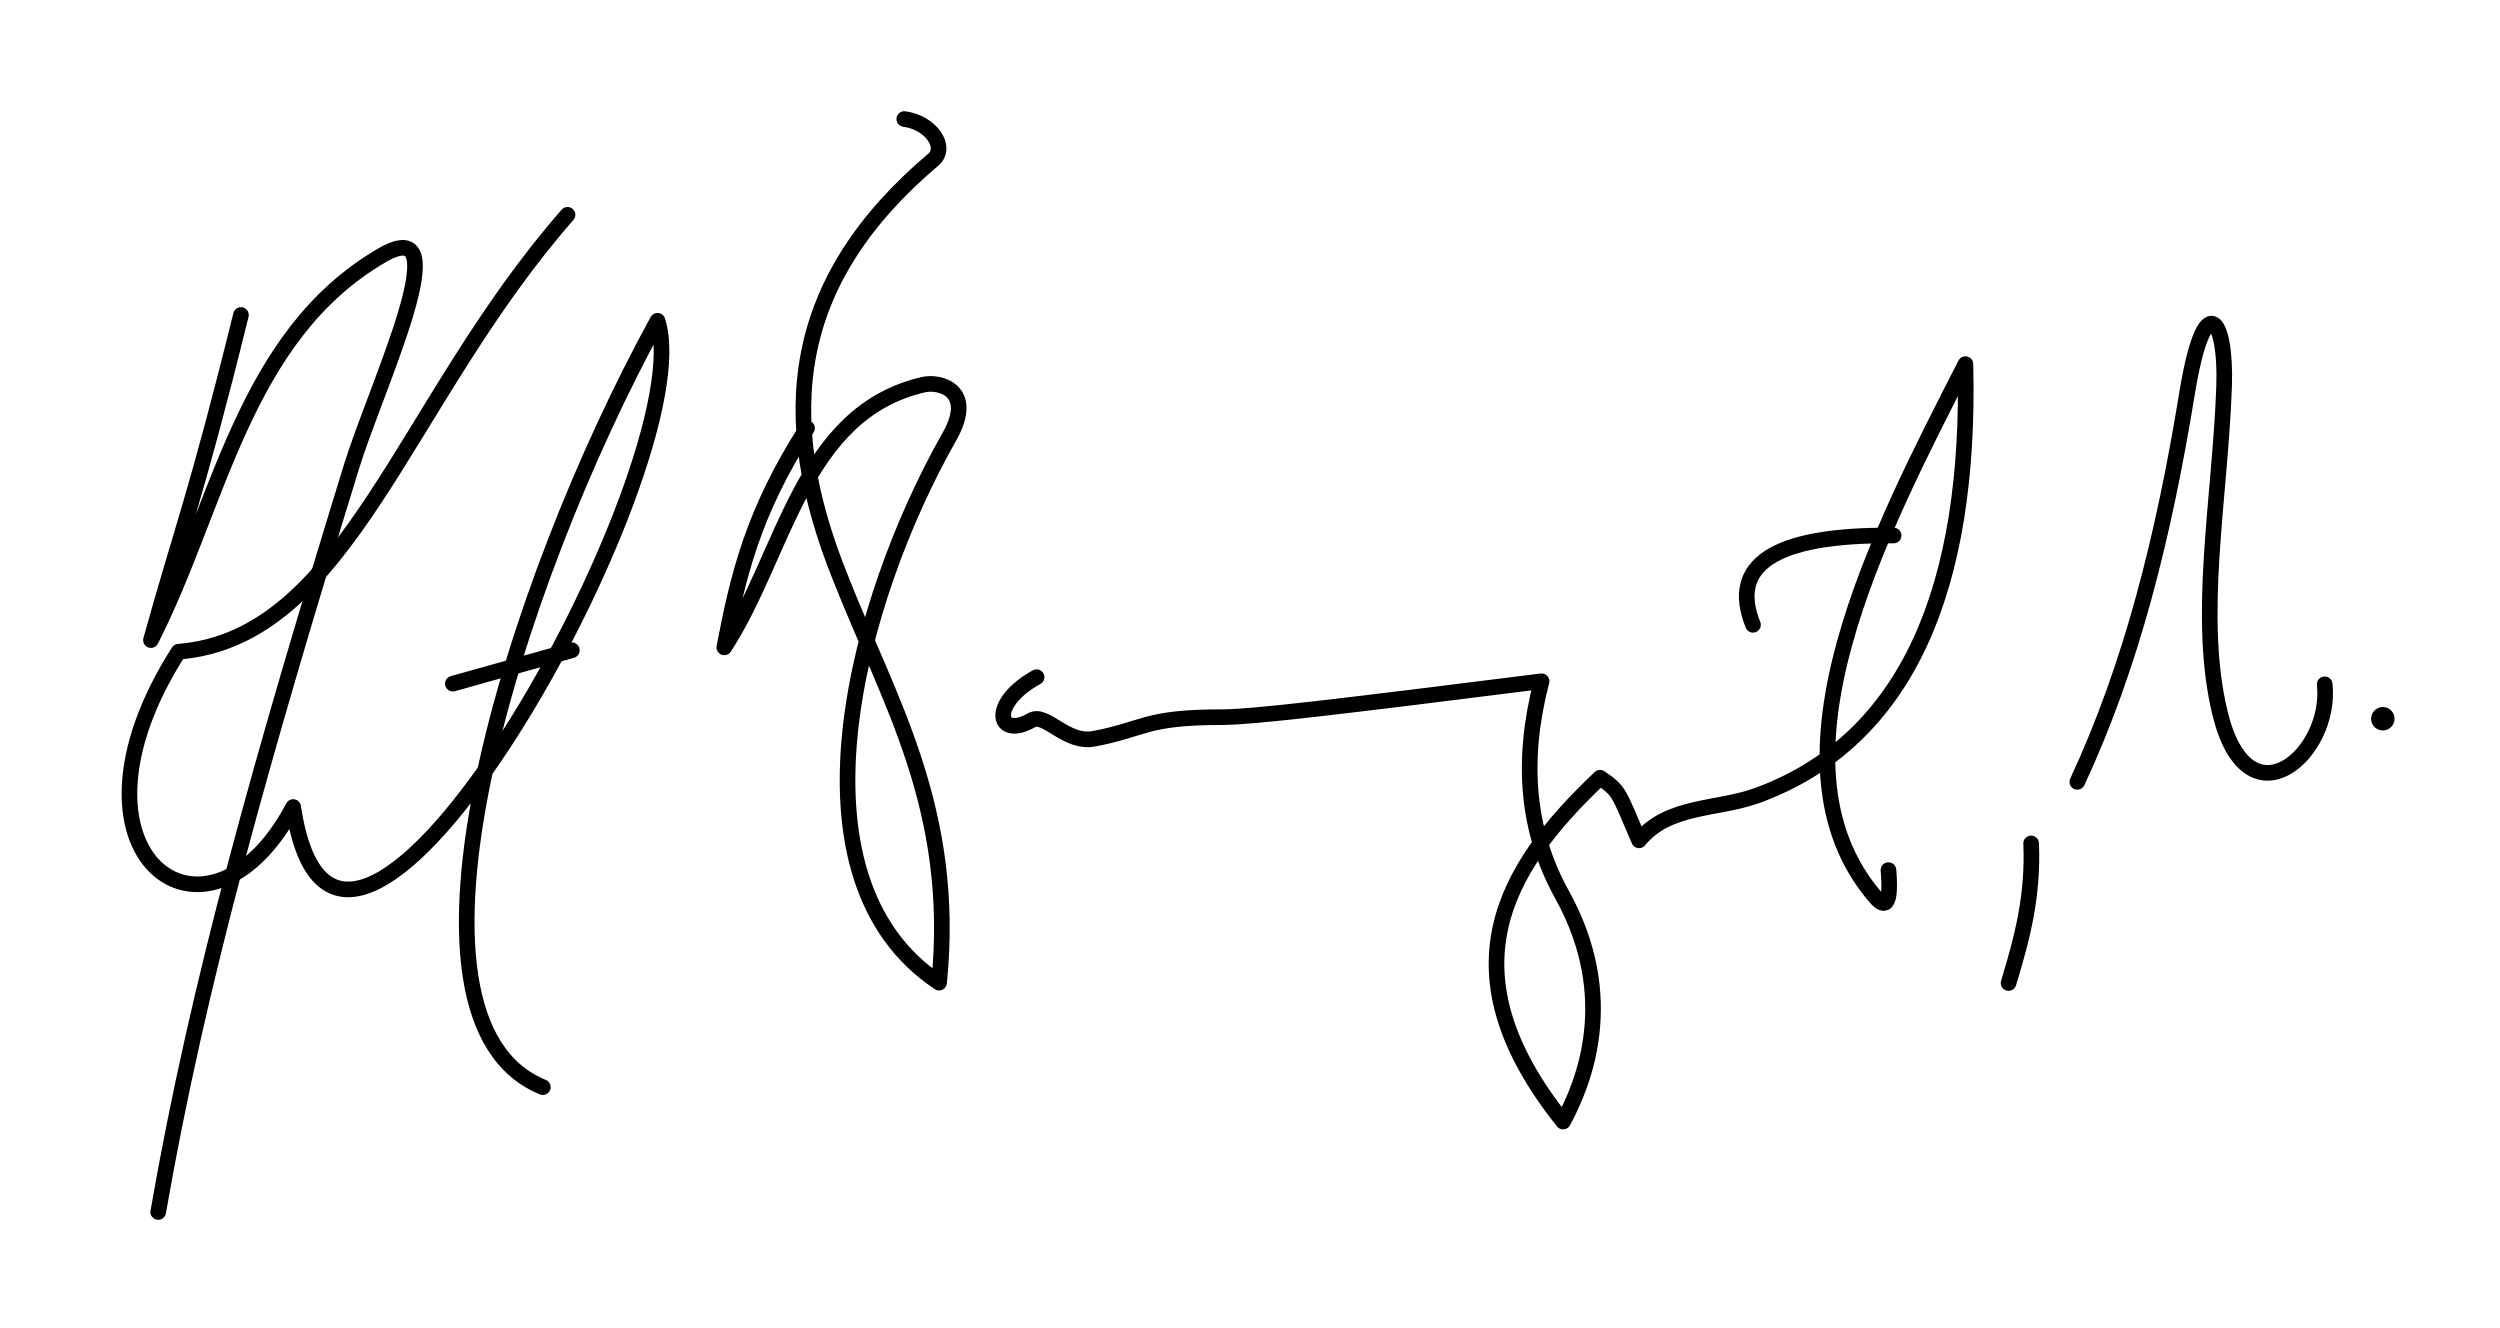 <?xml version="1.0" encoding="UTF-8" standalone="no"?>
<!DOCTYPE svg PUBLIC "-//W3C//DTD SVG 1.1//EN" "http://www.w3.org/Graphics/SVG/1.1/DTD/svg11.dtd">
<svg version="1.1" xmlns="http://www.w3.org/2000/svg" xmlns:svg="http://www.w3.org/2000/svg" width="320" height="170" viewBox="0 0 320 170">

<path
id="K(start)"
d="M 30.841,40.317 C 25.186,63.263 23.142,68.16 19.322,81.933 28.082,64.707 31.097,43.069 48.862,32.699 59.065,26.744 48.142,49.479 44.961,59.825 33.539,96.97 25.366,125.706 20.251,155.134"
style="fill:none;stroke:black;stroke-width:2;stroke-linecap:round;stroke-linejoin:round"
/>

<path
id="K(finish)urt(uncrossed)"
d="M 72.643,27.497 C 51.57,51.558 44.529,81.651 22.852,83.42 6.282,109.39 26.489,124.165 37.529,103.299 43.466,142.963 90.071,59.305 84.162,41.06 65.565,74.943 48.299,130.507 69.485,139.156"
style="fill:none;stroke:black;stroke-width:2;stroke-linecap:round;stroke-linejoin:round"
/>

<path
id="t(cross1)"
d="M 57.966,87.507 73.201,83.234"
style="fill:none;stroke:black;stroke-width:2;stroke-linecap:round;stroke-linejoin:round"
/>

<path
id="V"
d="m 115.746,15.235 c 3.474,0.457 5.546,3.655 3.716,5.202 -18.385,15.544 -20.206,32.891 -11.89,53.507 6.177,15.75 14.852,29.556 12.634,51.835 -20.237,-13.43 -10.556,-48.973 1.301,-69.857 3.393,-5.976 -1.229,-7.168 -3.301,-6.688 -15.6,3.612 -17.729,21.695 -25.497,33.628 1.719,-8.946 3.594,-17.189 10.59,-28.054"
style="fill:none;stroke:black;stroke-width:2;stroke-linecap:round;stroke-linejoin:round"
/>

<path
id="onnegut(uncrossed)"
d="m 132.686,86.675 c -6.094,3.361 -5.097,8.03 -0.657,5.518 1.834,-1.038 4.401,3.051 8.014,2.365 6.513,-1.237 6.483,-2.76 16.29,-2.759 3.968,6.69e-4 14.685,-1.288 40.988,-4.598 -2.605,10.058 -1.953,19.063 2.627,27.325 7.33,13.222 2.731,24.218 0.131,29.033 -15.259,-19.089 -7.765,-32.206 4.729,-44.01 2.578,1.752 2.317,1.852 4.992,8.014 3.749,-4.588 10.055,-3.862 15.239,-5.78 19.122,-7.074 27.233,-26.562 26.537,-55.176 -10.936,21.406 -26.379,50.837 -11.561,68.182 0.526,0.615 2.219,2.586 1.708,-3.416"
style="fill:none;stroke:black;stroke-width:2;stroke-linecap:round;stroke-linejoin:round"
/>

<path
id="t(cross2)"
d="m 224.384,79.975 c -3.042,-7.563 2.476,-11.573 17.998,-11.429"
style="fill:none;stroke:black;stroke-width:2;stroke-linecap:round;stroke-linejoin:round"
/>

<path
id="comma"
d="m 259.986,107.958 c 0.275,6.631 -1.079,11.931 -2.89,17.867"
style="fill:none;stroke:black;stroke-width:2;stroke-linecap:round;stroke-linejoin:round"
/>

<path
id="Jr"
d="m 265.898,100.075 c 6.909,-14.85 11.03,-31.231 14.057,-49.79 2.205,-13.522 5.048,-9.753 4.729,-0.788 -0.511,14.384 -3.533,29.36 -0.525,41.776 3.568,14.728 14.385,5.21 13.4,-3.678"
style="fill:none;stroke:black;stroke-width:2;stroke-linecap:round;stroke-linejoin:round"
/>

<circle
id="JuniorAbbreviationDot"
r="1.5"
cx="305"
cy="92"
/>

</svg>
